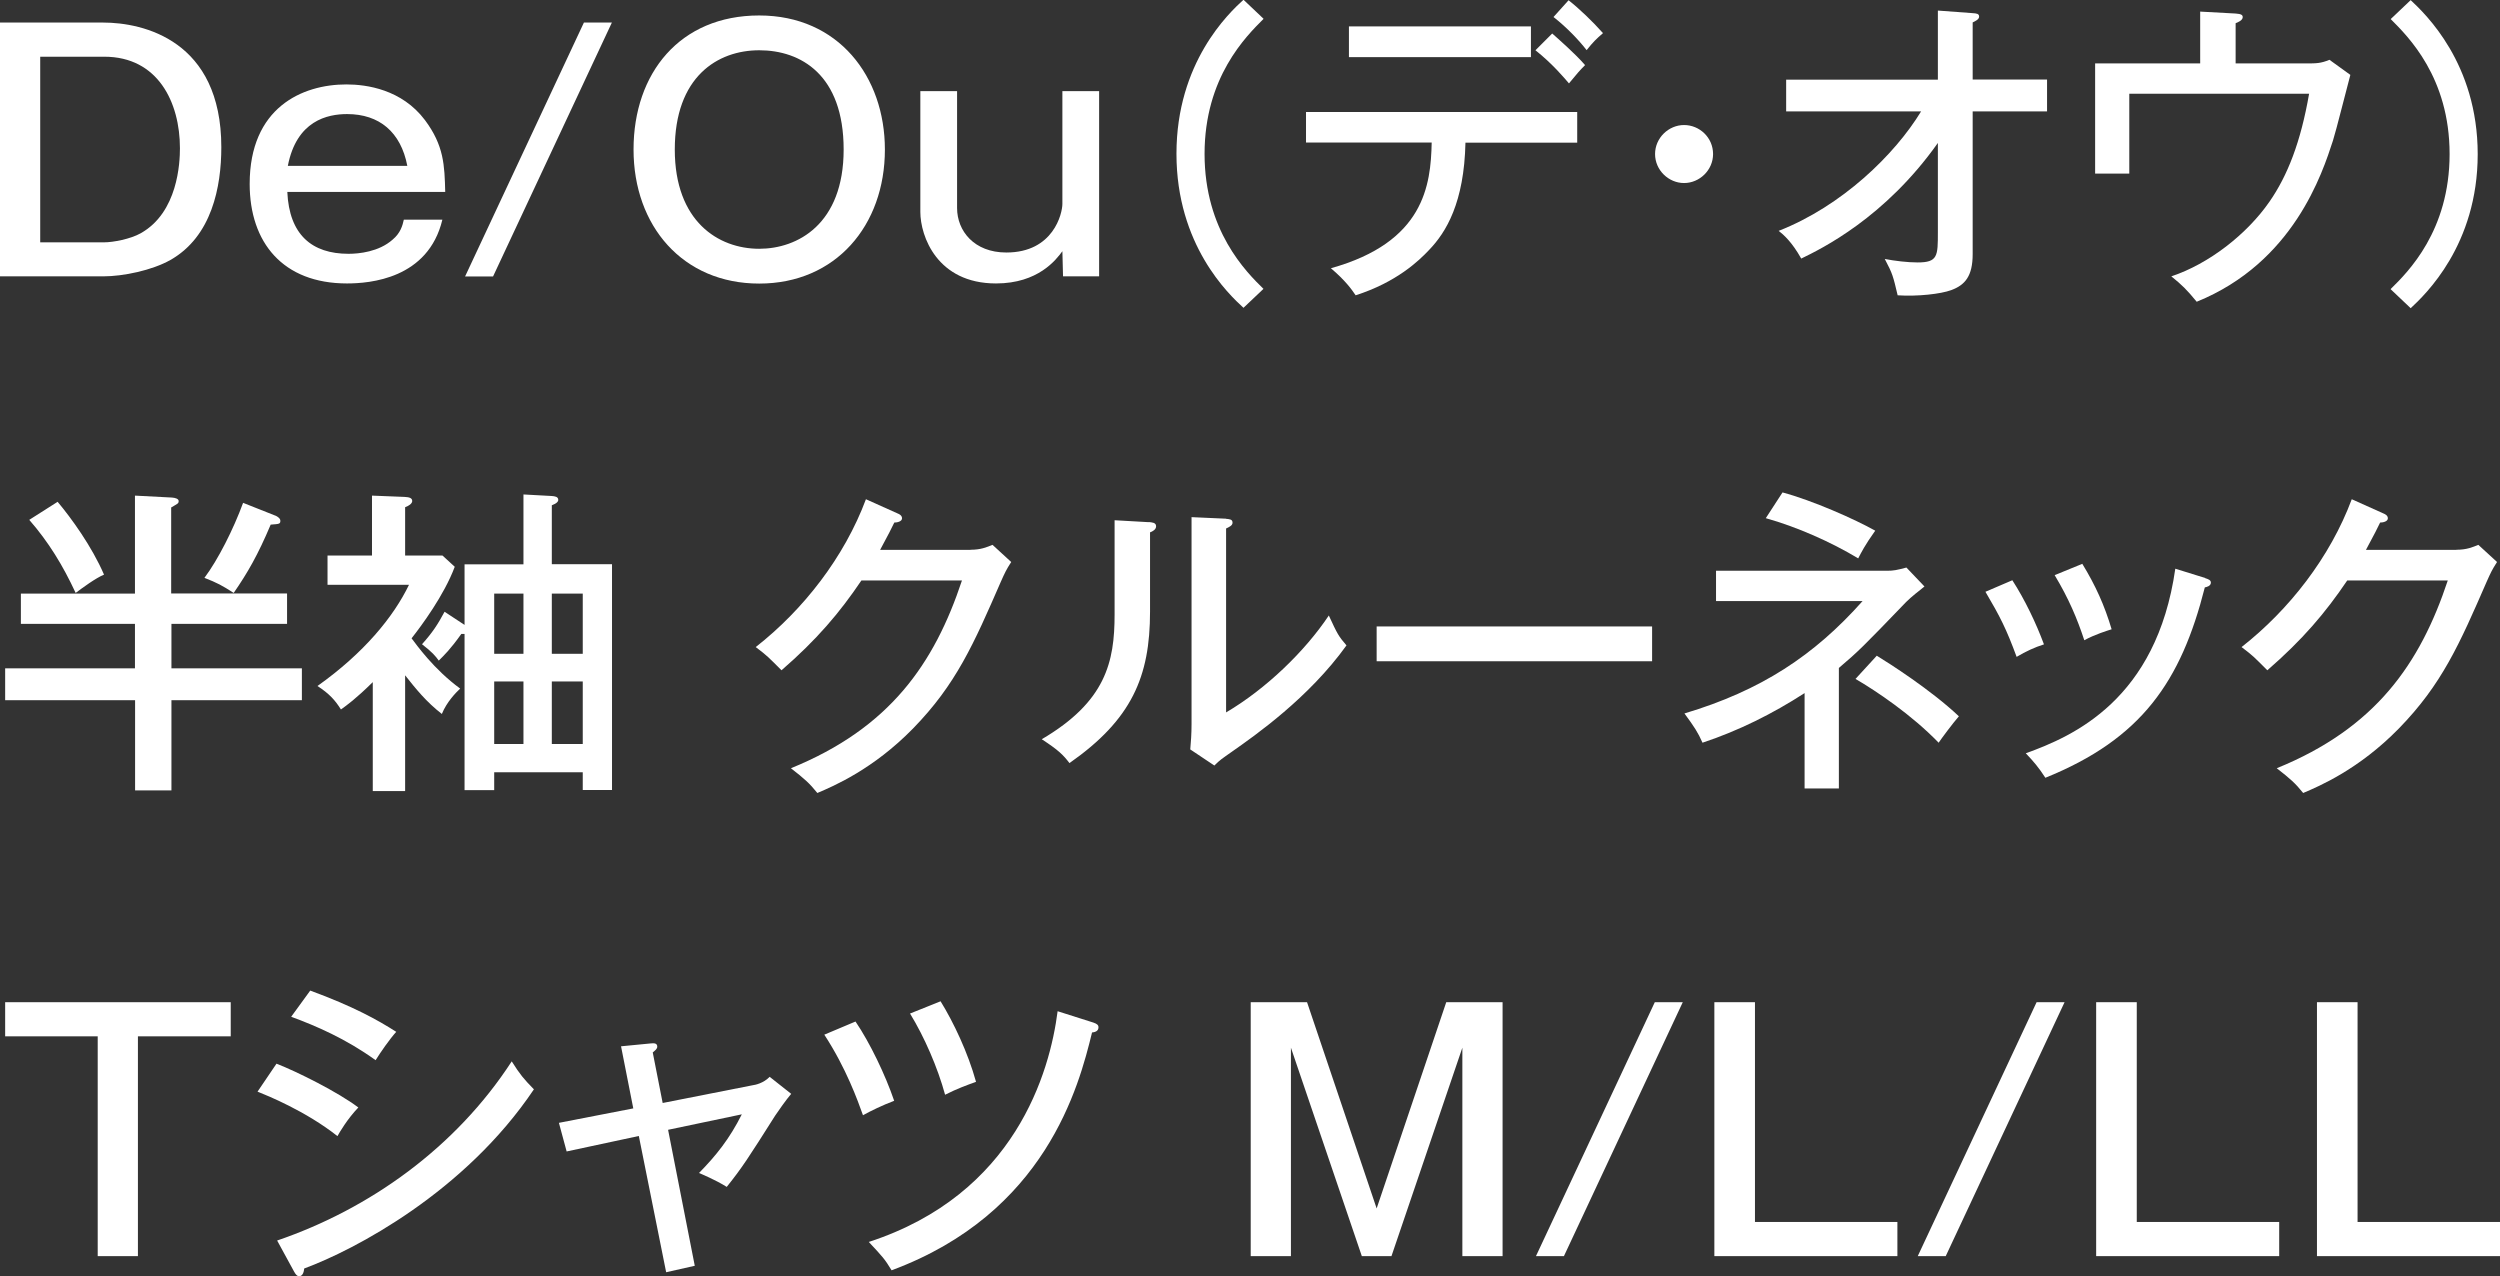 <?xml version="1.0" encoding="UTF-8"?><svg xmlns="http://www.w3.org/2000/svg" viewBox="0 0 193.95 99.02"><rect x="0" y="0" width="193.95" height="99.02" fill="#333333" stroke="none"/><defs><style>.d{fill:#fff;}</style></defs><g id="a"/><g id="b"><g id="c"><g><path class="d" d="M8,1.75c3.12,0,9.17,1.38,9.17,9.67,0,3.07-.73,6.92-3.95,8.75-1.42,.8-3.65,1.27-5.22,1.27H0V1.75H8ZM3.12,4.4v14.4h4.97c.67,0,2.02-.25,2.82-.7,2.9-1.62,3.05-5.5,3.05-6.6,0-3.55-1.7-7.1-5.87-7.1H3.12Z"/><path class="d" d="M34.32,17.04c-1.1,4.6-5.65,4.95-7.4,4.95-4.97,0-7.55-3.17-7.55-7.72,0-5.92,4.07-7.72,7.5-7.72,1.57,0,4.3,.38,6.1,2.77,1.47,1.97,1.52,3.5,1.57,5.57h-12.25c.15,3.32,1.9,4.8,4.75,4.8,.8,0,2.35-.15,3.42-1.1,.62-.52,.77-1.1,.87-1.55h2.97Zm-2.72-4.17c-.5-2.62-2.17-4.02-4.67-4.02-1.52,0-3.92,.5-4.6,4.02h9.27Z"/><path class="d" d="M47.47,1.75l-9.22,19.7h-2.17L45.3,1.75h2.17Z"/><path class="d" d="M68.65,11.6c0,5.9-3.82,10.4-9.75,10.4s-9.75-4.47-9.75-10.4S52.75,1.2,58.9,1.2s9.75,4.75,9.75,10.4Zm-16.3,0c0,5.57,3.37,7.7,6.55,7.7,2.97,0,6.55-1.9,6.55-7.7s-3.32-7.7-6.55-7.7-6.55,2.05-6.55,7.7Z"/><path class="d" d="M74.25,7.07v9.07c0,1.77,1.32,3.45,3.82,3.45,3.67,0,4.35-3.05,4.35-3.77V7.07h2.85v14.37h-2.8l-.05-1.95c-.48,.65-1.87,2.5-5.15,2.5-4.57,0-5.87-3.67-5.87-5.55V7.07h2.85Z"/><path class="d" d="M98.02,1.47c-1.35,1.35-4.57,4.52-4.57,10.47s3.22,9.15,4.57,10.47l-1.55,1.47c-1.15-1.05-5.2-4.87-5.2-11.95s4.05-10.9,5.2-11.95l1.55,1.47Z"/><path class="d" d="M101.32,11.07v-2.38h21.04v2.38h-8.67c-.1,4.65-1.5,6.95-2.82,8.32-.8,.85-2.52,2.5-5.7,3.52-.3-.45-.8-1.15-1.92-2.1,7.25-2.02,7.75-6.45,7.82-9.75h-9.75ZM118.77,2.05v2.38h-14.12V2.05h14.12Zm1.65,.55c.45,.4,1.77,1.55,2.55,2.45-.4,.4-.62,.65-1.25,1.42-.3-.35-1.27-1.52-2.6-2.57l1.3-1.3ZM121.69,.02c.85,.67,1.87,1.65,2.67,2.55-.52,.45-.75,.67-1.27,1.32-.58-.75-1.52-1.75-2.57-2.57L121.69,.02Z"/><path class="d" d="M132.9,11.95c0,1.25-1.05,2.25-2.25,2.25s-2.25-1-2.25-2.25,1.05-2.25,2.25-2.25,2.25,.97,2.25,2.25Z"/><path class="d" d="M138.57,8.65v-2.47h11.77V.82l2.7,.2c.32,.02,.5,.05,.5,.27s-.3,.35-.5,.45V6.17h5.77v2.47h-5.77v11.07c0,1.7-.58,2.4-1.67,2.8-.82,.3-2.6,.5-4.15,.4-.35-1.47-.38-1.65-1-2.82,.77,.15,1.77,.27,2.55,.27,1.57,0,1.57-.5,1.57-2.35v-6.92c-4.12,5.82-9.02,8.2-10.6,8.97-.73-1.3-1.37-1.85-1.75-2.15,4.9-1.92,9-5.9,11.05-9.27h-10.47Z"/><path class="d" d="M178.92,4.92c.77,0,1.12,0,1.8-.28l1.62,1.17c-.23,.83-1.12,4.4-1.35,5.1-.82,2.52-3.05,9.45-10.57,12.5-.75-.92-1.17-1.33-1.97-1.97,2.92-.97,5.87-3.27,7.62-5.8,1.4-2.02,2.42-4.62,3.07-8.37h-13.95v6.2h-2.65V4.92h8.15V.9l2.75,.15c.45,.03,.55,.12,.55,.28,0,.25-.37,.4-.55,.47v3.12h5.47Z"/><path class="d" d="M185.47,22.42c1.35-1.32,4.57-4.52,4.57-10.47s-3.22-9.12-4.57-10.47l1.55-1.47c1.12,1.05,5.2,4.9,5.2,11.95s-4.07,10.9-5.2,11.95l-1.55-1.47Z"/><path class="d" d="M22.27,46.05v2.35H13.3v3.45h10.12v2.47H13.3v7h-2.82v-7H.4v-2.47H10.47v-3.45H1.62v-2.35H10.47v-7.6l2.87,.15c.27,.02,.52,.1,.52,.27,0,.2-.08,.2-.58,.5v6.67h8.97Zm-17.8-7.12c1.05,1.25,2.65,3.45,3.6,5.65-.65,.27-1.67,1.02-2.2,1.42-1-2.15-2.1-3.95-3.6-5.67l2.2-1.4Zm16.9,1.07c.17,.08,.38,.22,.38,.4,0,.25-.08,.25-.75,.3-1,2.37-1.8,3.75-2.87,5.3-.9-.58-1.27-.78-2.27-1.17,1.05-1.4,2.25-3.77,3-5.82l2.52,1Z"/><path class="d" d="M31.42,61.37h-2.5v-8.45c-1.32,1.3-2.02,1.8-2.47,2.12-.45-.72-.9-1.22-1.82-1.82,3.62-2.57,5.9-5.37,7.1-7.85h-6.32v-2.27h3.45v-4.65l2.52,.1c.35,.02,.6,.07,.6,.32,0,.2-.27,.38-.55,.48v3.75h2.9l.95,.87c-.83,2.22-2.6,4.6-3.35,5.55,.38,.5,1.72,2.4,3.77,3.9-.35,.33-1.05,1.05-1.42,1.97-1.22-.95-2.02-1.95-2.85-3v8.97Zm6.92-1.45v1.38h-2.3v-12.12h-.25c-.85,1.2-1.35,1.67-1.75,2.07-.25-.35-.5-.65-1.3-1.27,.82-.92,1.2-1.5,1.75-2.52l1.55,1.02v-4.7h4.57v-5.42l2.2,.12c.23,.02,.5,.05,.5,.3,0,.12-.1,.27-.5,.42v4.57h4.67v17.52h-2.27v-1.38h-6.87Zm2.27-9.2v-4.67h-2.27v4.67h2.27Zm0,7v-4.85h-2.27v4.85h2.27Zm4.6-7v-4.67h-2.4v4.67h2.4Zm-2.4,2.15v4.85h2.4v-4.85h-2.4Z"/><path class="d" d="M75.3,42.65c.8,0,1.25-.2,1.7-.38l1.45,1.33c-.4,.62-.5,.85-.8,1.52-2.1,4.82-3.47,7.97-6.82,11.4-3.1,3.17-6.17,4.47-7.42,5-.62-.77-1-1.1-2.05-1.92,7.67-3.12,11.12-8.1,13.27-14.57h-7.8c-1.7,2.52-3.47,4.6-6.2,6.97-1.02-1.02-1.1-1.12-2-1.8,3.7-2.9,6.87-6.97,8.55-11.47l2.45,1.1c.12,.05,.35,.15,.35,.38,0,.25-.38,.33-.6,.33-.25,.52-.4,.82-1.1,2.12h7.02Z"/><path class="d" d="M89.12,40.5c.25,.03,.57,.03,.57,.33,0,.25-.27,.4-.47,.47v6.15c0,5.05-1.42,8.37-6.25,11.75-.5-.65-.85-1-2.15-1.85,4.97-2.92,5.65-6,5.65-9.67v-7.32l2.65,.15Zm6-.25c.27,.03,.5,.03,.5,.3,0,.22-.25,.33-.5,.45v14.27c3.1-1.83,6.1-4.72,7.97-7.52,.67,1.45,.75,1.6,1.37,2.32-2.92,4.07-7.07,6.97-8.85,8.22-.85,.6-.95,.65-1.4,1.1l-1.87-1.25c.05-.5,.1-1.25,.1-1.95v-16.07l2.67,.12Z"/><path class="d" d="M128.17,48.6v2.7h-21.37v-2.7h21.37Z"/><path class="d" d="M142.65,61.17h-2.65v-7.4c-2.47,1.6-5.12,2.92-7.92,3.85-.35-.8-.65-1.25-1.4-2.27,5.95-1.78,10.07-4.5,13.82-8.72h-11.37v-2.35h13.27c.5,0,.75-.05,1.5-.25l1.4,1.47c-.4,.32-1.02,.8-1.42,1.2-3.37,3.5-3.67,3.8-5.22,5.12v9.35Zm-4.37-22.97c2.32,.62,5.62,2.08,7.2,2.97-.8,1.12-1.1,1.72-1.32,2.15-2.1-1.27-4.77-2.45-7.17-3.12l1.3-2Zm7.32,12.67c.95,.58,4.2,2.65,6.37,4.7-.48,.55-1.35,1.72-1.57,2.05-2.1-2.17-4.82-4-6.45-4.95l1.65-1.8Z"/><path class="d" d="M156.12,45.02c.97,1.5,1.85,3.35,2.45,4.97-.7,.22-1.42,.55-2.12,.97-.8-2.17-1.27-3.1-2.42-5.05l2.1-.9Zm14.95-.17c.25,.08,.45,.15,.45,.35,0,.27-.35,.35-.47,.37-1.85,7.3-4.9,11.75-12.37,14.77-.52-.8-.9-1.25-1.52-1.9,3.67-1.32,10.15-4.15,11.6-14.32l2.32,.72Zm-9.52-1.1c1.02,1.67,1.72,3.22,2.27,5.07-.32,.1-1.3,.4-2.12,.85-.55-1.67-1.2-3.22-2.3-5.05l2.15-.88Z"/><path class="d" d="M190.57,42.65c.8,0,1.25-.2,1.7-.38l1.45,1.33c-.4,.62-.5,.85-.8,1.52-2.1,4.82-3.47,7.97-6.82,11.4-3.1,3.17-6.17,4.47-7.42,5-.62-.77-1-1.1-2.05-1.92,7.67-3.12,11.12-8.1,13.27-14.57h-7.8c-1.7,2.52-3.47,4.6-6.2,6.97-1.02-1.02-1.1-1.12-2-1.8,3.7-2.9,6.87-6.97,8.55-11.47l2.45,1.1c.12,.05,.35,.15,.35,.38,0,.25-.38,.33-.6,.33-.25,.52-.4,.82-1.1,2.12h7.02Z"/><path class="d" d="M17.9,77.75v2.65h-7.2v17.05h-3.12v-17.05H.4v-2.65H17.9Z"/><path class="d" d="M21.45,82.52c1.6,.62,4.8,2.22,6.35,3.4-.85,.88-1.47,1.95-1.62,2.22-2.47-1.95-5.45-3.15-6.2-3.45l1.47-2.17Zm.05,13.72c7.17-2.45,13.85-7.2,18.2-13.9,.65,1.03,.92,1.35,1.72,2.17-5.35,7.97-13.9,12.45-17.82,13.9-.02,.23-.1,.6-.4,.6-.15,0-.27-.15-.38-.35l-1.32-2.42Zm2.57-19.39c3.32,1.22,5.22,2.27,6.67,3.2-.5,.55-1.23,1.6-1.6,2.2-2.32-1.67-4.6-2.65-6.55-3.37l1.47-2.02Z"/><path class="d" d="M48.2,81.17l2.27-.22c.23-.02,.52-.05,.52,.25,0,.17-.15,.28-.35,.45l.77,3.92,7-1.38c.17-.02,.82-.15,1.3-.65l1.67,1.32c-.42,.5-.95,1.25-1.25,1.7-2.07,3.27-2.55,4.02-3.75,5.52-.87-.55-2.02-1.02-2.15-1.08,1.32-1.35,2.35-2.62,3.32-4.55l-5.72,1.2,2.07,10.55-2.22,.5-2.12-10.57-5.6,1.2-.6-2.22,5.77-1.12-.95-4.82Z"/><path class="d" d="M66.37,79.25c1.12,1.65,2.32,4.15,3,6.15-.88,.33-1.85,.8-2.42,1.12-.4-1.12-1.3-3.65-3-6.25l2.42-1.02Zm18.45,.08c.3,.1,.4,.2,.4,.37,0,.33-.33,.38-.5,.4-1.02,4.2-3.6,14.02-15.55,18.45-.55-.9-.67-1.02-1.77-2.2,11.37-3.7,14.05-13.2,14.65-17.9l2.77,.88Zm-11.85-1.65c1,1.62,2.12,3.97,2.75,6.25-.7,.25-1.45,.52-2.4,1-.58-2.12-1.6-4.47-2.72-6.3l2.37-.95Z"/><path class="d" d="M101.4,77.75l5.4,16,5.4-16h4.37v19.7h-3.12v-16.17l-5.5,16.17h-2.3l-5.5-16.17v16.17h-3.12v-19.7h4.37Z"/><path class="d" d="M130.55,77.75l-9.22,19.7h-2.17l9.22-19.7h2.17Z"/><path class="d" d="M136.15,77.75v17.05h11.05v2.65h-14.2v-19.7h3.15Z"/><path class="d" d="M160.17,77.75l-9.22,19.7h-2.17l9.22-19.7h2.17Z"/><path class="d" d="M165.77,77.75v17.05h11.05v2.65h-14.2v-19.7h3.15Z"/><path class="d" d="M182.9,77.75v17.05h11.05v2.65h-14.2v-19.7h3.15Z"/></g></g></g></svg>